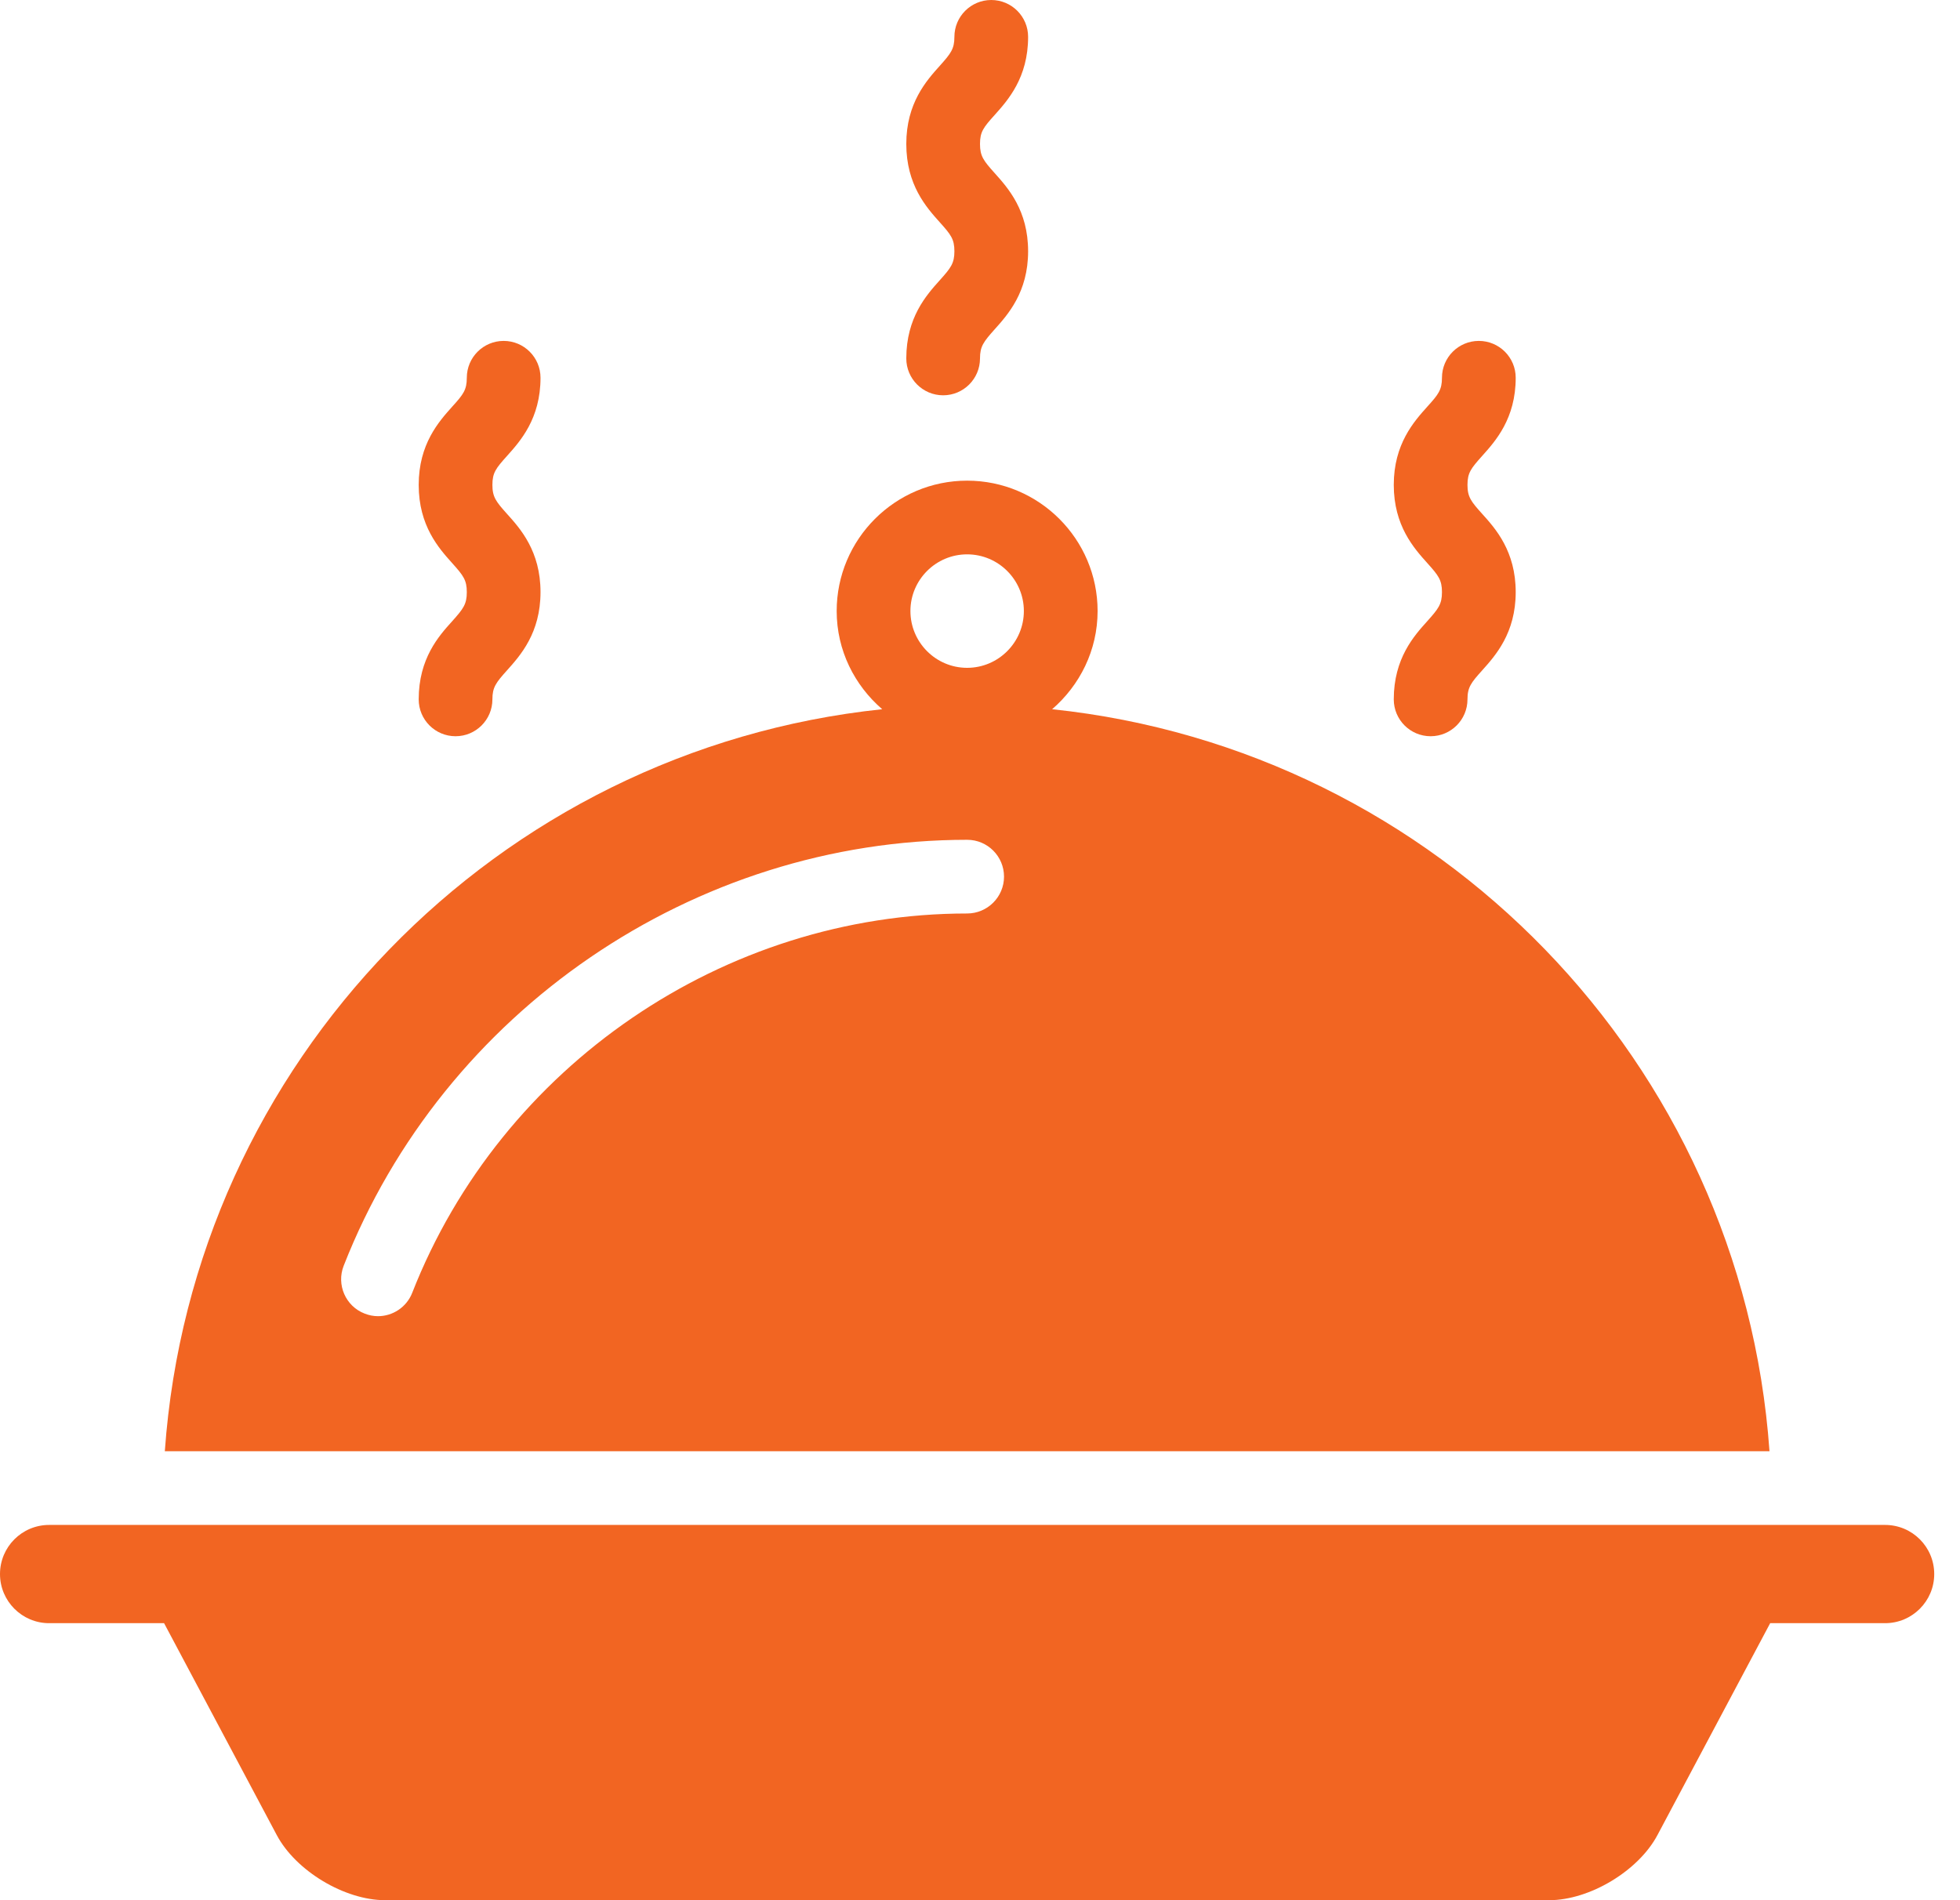 <?xml version="1.0" encoding="UTF-8"?> <svg xmlns="http://www.w3.org/2000/svg" width="66" height="64" viewBox="0 0 66 64" fill="none"><path d="M63.477 51.361H1.655C0.741 51.361 0 52.1 0 53.016C0 53.927 0.741 54.67 1.655 54.67H5.525L9.321 61.809C9.963 63.015 11.603 64 12.97 64H52.165C53.529 64 55.17 63.014 55.811 61.809L59.608 54.67H63.477C64.392 54.67 65.132 53.927 65.132 53.016C65.132 52.1 64.391 51.361 63.477 51.361Z" fill="#F26522"></path><path d="M30.518 12.073C30.518 12.758 31.074 13.314 31.759 13.314C32.444 13.314 33 12.758 33 12.073C33 11.666 33.118 11.514 33.492 11.094C33.94 10.595 34.62 9.839 34.62 8.463C34.62 7.082 33.942 6.33 33.492 5.828C33.118 5.411 33 5.259 33 4.848C33 4.441 33.116 4.291 33.492 3.875C33.94 3.374 34.62 2.618 34.62 1.241C34.62 0.556 34.064 0 33.379 0C32.694 0 32.138 0.556 32.138 1.241C32.138 1.648 32.019 1.8 31.645 2.217C31.197 2.717 30.518 3.472 30.518 4.848C30.518 6.229 31.195 6.985 31.645 7.486C32.019 7.903 32.138 8.052 32.138 8.463C32.138 8.87 32.019 9.022 31.645 9.439C31.195 9.94 30.518 10.697 30.518 12.073Z" fill="#F26522"></path><path d="M14.099 23.556C14.099 24.241 14.655 24.797 15.34 24.797C16.025 24.797 16.581 24.241 16.581 23.556C16.581 23.149 16.698 22.996 17.072 22.579C17.521 22.078 18.201 21.322 18.201 19.942C18.201 18.565 17.522 17.805 17.072 17.307C16.698 16.89 16.581 16.738 16.581 16.331C16.581 15.924 16.697 15.775 17.072 15.358C17.521 14.857 18.201 14.1 18.201 12.723C18.201 12.038 17.645 11.482 16.96 11.482C16.275 11.482 15.719 12.038 15.719 12.723C15.719 13.131 15.603 13.283 15.227 13.697C14.777 14.2 14.099 14.956 14.099 16.333C14.099 17.709 14.777 18.466 15.227 18.967C15.601 19.384 15.719 19.536 15.719 19.943C15.719 20.354 15.601 20.503 15.227 20.923C14.777 21.419 14.099 22.177 14.099 23.556Z" fill="#F26522"></path><path d="M46.933 23.556C46.933 24.241 47.489 24.797 48.174 24.797C48.859 24.797 49.415 24.241 49.415 23.556C49.415 23.149 49.534 22.996 49.91 22.579C50.358 22.078 51.039 21.322 51.039 19.942C51.039 18.565 50.36 17.805 49.91 17.307C49.534 16.89 49.415 16.738 49.415 16.331C49.415 15.924 49.534 15.775 49.908 15.358C50.357 14.857 51.039 14.1 51.039 12.723C51.039 12.038 50.483 11.482 49.797 11.482C49.112 11.482 48.556 12.038 48.556 12.723C48.556 13.131 48.437 13.283 48.062 13.697C47.613 14.198 46.933 14.954 46.933 16.331C46.933 17.708 47.612 18.464 48.062 18.965C48.437 19.382 48.556 19.535 48.556 19.942C48.556 20.352 48.437 20.501 48.062 20.921C47.612 21.419 46.933 22.177 46.933 23.556Z" fill="#F26522"></path><path d="M35.429 23.887C36.359 23.082 36.96 21.906 36.96 20.58C36.96 18.159 34.99 16.189 32.566 16.189C30.145 16.189 28.174 18.159 28.174 20.58C28.174 21.906 28.775 23.082 29.707 23.887C16.727 25.25 6.479 35.773 5.55 48.879H59.585C58.657 35.773 48.409 25.25 35.429 23.887ZM32.566 30.767C24.387 30.767 16.879 35.9 13.882 43.54C13.692 44.029 13.223 44.33 12.729 44.33C12.576 44.33 12.424 44.3 12.277 44.242C11.637 43.994 11.324 43.272 11.572 42.635C14.936 34.05 23.374 28.285 32.568 28.285C33.253 28.285 33.809 28.841 33.809 29.526C33.809 30.211 33.251 30.767 32.566 30.767ZM32.566 22.493C31.512 22.493 30.657 21.633 30.657 20.58C30.657 19.528 31.514 18.671 32.566 18.671C33.619 18.671 34.477 19.528 34.477 20.58C34.477 21.633 33.62 22.493 32.566 22.493Z" fill="#F26522"></path></svg> 